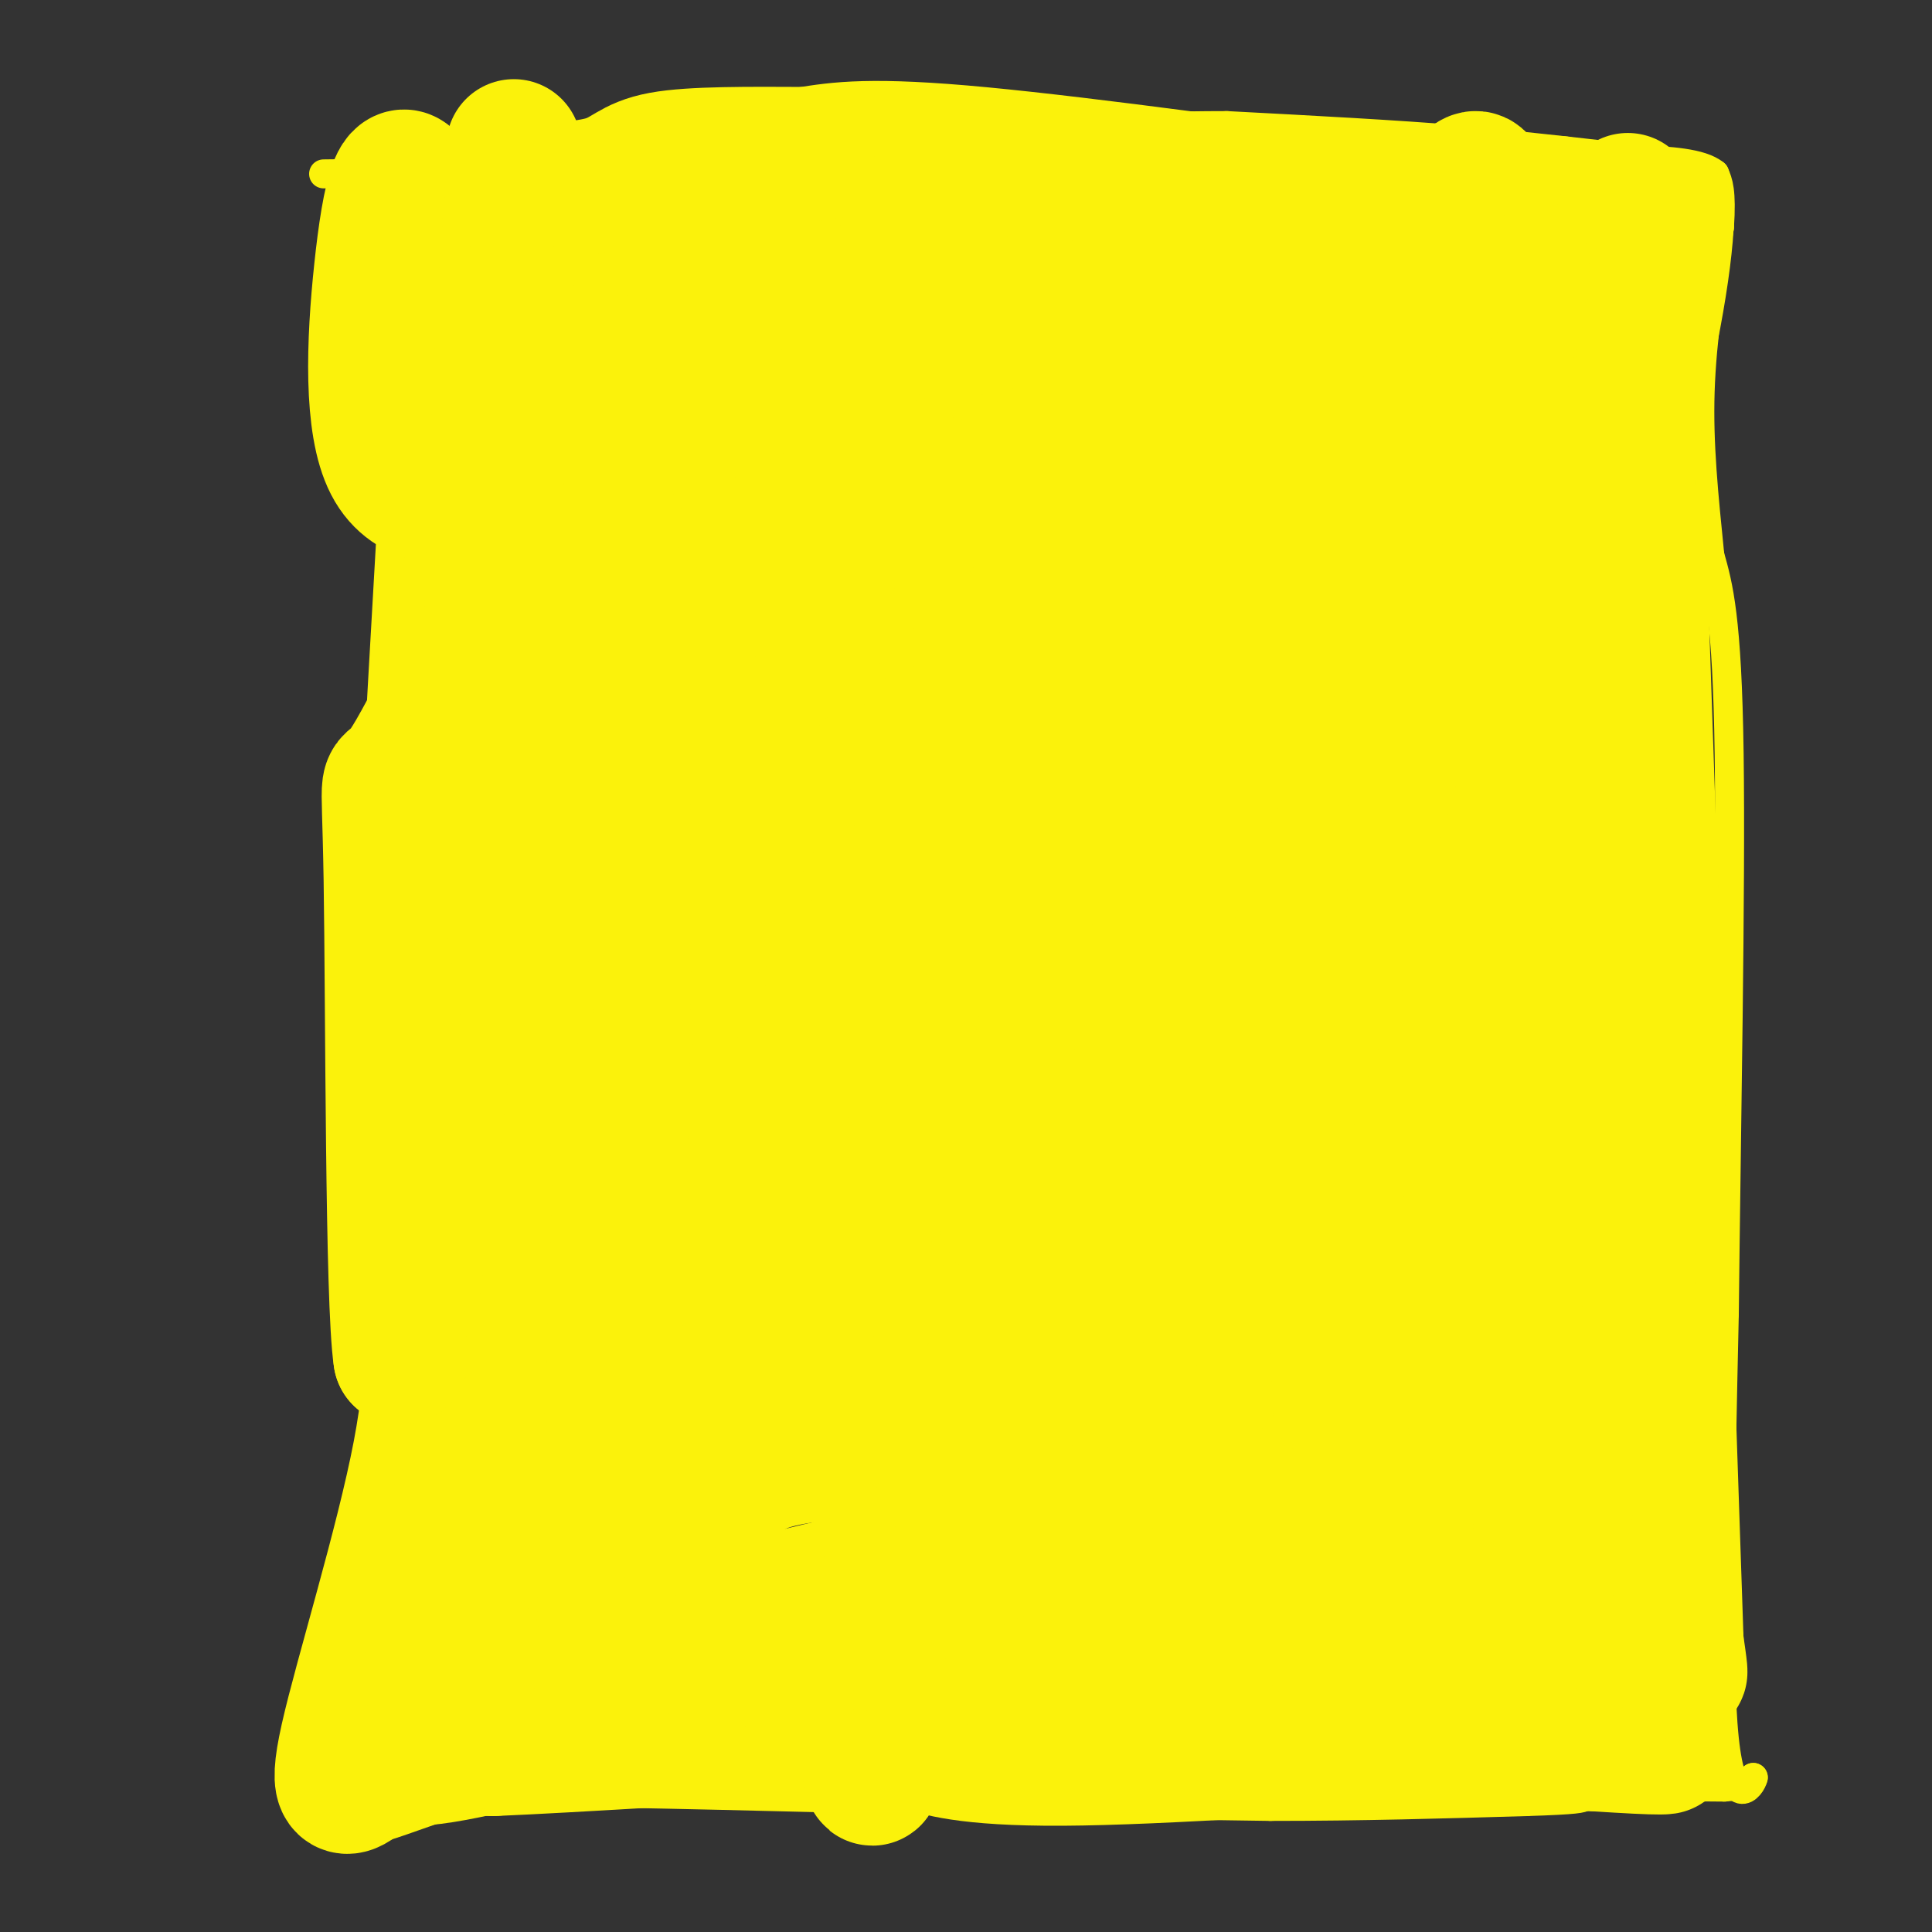 <svg viewBox='0 0 400 400' version='1.1' xmlns='http://www.w3.org/2000/svg' xmlns:xlink='http://www.w3.org/1999/xlink'><rect x="0" y="0" width="400" height="400" fill="#333333" stroke="none"/><g fill='none' stroke='#FBF20B' stroke-width='6' stroke-linecap='round' stroke-linejoin='round'><path d='M84,39c0.000,0.000 0.000,83.000 0,83'/><path d='M84,122c-0.500,33.833 -1.750,76.917 -3,120'/><path d='M81,242c-1.333,35.833 -3.167,65.417 -5,95'/><path d='M76,337c-1.000,21.667 -1.000,28.333 -1,35'/><path d='M75,372c5.500,5.667 19.750,2.333 34,-1'/><path d='M109,371c21.000,0.167 56.500,1.083 92,2'/><path d='M201,373c25.667,0.500 43.833,0.750 62,1'/><path d='M263,374c19.167,0.000 36.083,-0.500 53,-1'/><path d='M316,373c10.833,-0.333 11.417,-0.667 12,-1'/><path d='M328,372c2.500,-0.333 2.750,-0.667 3,-1'/><path d='M331,371c0.833,-0.333 1.417,-0.667 2,-1'/><path d='M333,370c4.333,-0.167 14.167,-0.083 24,0'/><path d='M357,370c5.000,-0.333 5.500,-1.167 6,-2'/><path d='M363,368c-0.400,1.822 -4.400,7.378 -6,-8c-1.600,-15.378 -0.800,-51.689 0,-88'/><path d='M357,272c0.400,-37.644 1.400,-87.756 1,-116c-0.400,-28.244 -2.200,-34.622 -4,-41'/><path d='M354,115c-1.244,-12.422 -2.356,-22.978 -2,-34c0.356,-11.022 2.178,-22.511 4,-34'/><path d='M356,47c0.500,-7.500 -0.250,-9.250 -1,-11'/><path d='M355,36c-2.833,-2.333 -9.417,-2.667 -16,-3'/><path d='M339,33c-8.667,-1.167 -22.333,-2.583 -36,-4'/><path d='M303,29c-14.167,-1.167 -31.583,-2.083 -49,-3'/><path d='M254,26c-21.333,0.000 -50.167,1.500 -79,3'/><path d='M175,29c-20.833,0.833 -33.417,1.417 -46,2'/><path d='M129,31c-13.500,1.000 -24.250,2.500 -35,4'/><path d='M94,35c-10.333,0.833 -18.667,0.917 -27,1'/></g>
<g fill='none' stroke='#FBF20B' stroke-width='28' stroke-linecap='round' stroke-linejoin='round'><path d='M183,82c-1.083,30.000 -2.167,60.000 -1,93c1.167,33.000 4.583,69.000 8,105'/><path d='M190,280c2.003,7.077 3.011,-27.732 3,-56c-0.011,-28.268 -1.041,-49.995 -2,-67c-0.959,-17.005 -1.845,-29.287 -4,-37c-2.155,-7.713 -5.577,-10.856 -9,-14'/><path d='M178,106c-5.163,9.085 -13.569,38.796 -18,56c-4.431,17.204 -4.885,21.901 -7,41c-2.115,19.099 -5.890,52.600 -7,69c-1.110,16.400 0.445,15.700 2,15'/><path d='M148,287c-1.480,-4.860 -6.180,-24.509 -6,-57c0.180,-32.491 5.241,-77.825 7,-98c1.759,-20.175 0.217,-15.193 -1,-13c-1.217,2.193 -2.108,1.596 -3,1'/><path d='M145,120c-0.177,3.367 0.880,11.284 -3,24c-3.880,12.716 -12.699,30.231 -18,44c-5.301,13.769 -7.086,23.791 -9,37c-1.914,13.209 -3.957,29.604 -6,46'/><path d='M109,271c-2.800,16.044 -6.800,33.156 -8,42c-1.200,8.844 0.400,9.422 2,10'/><path d='M92,361c0.000,0.000 10.000,1.000 10,1'/><path d='M102,362c15.833,-0.667 50.417,-2.833 85,-5'/><path d='M187,357c26.667,-1.000 50.833,-1.000 75,-1'/><path d='M262,356c23.833,0.667 45.917,2.833 68,5'/><path d='M330,361c14.711,0.956 17.489,0.844 13,0c-4.489,-0.844 -16.244,-2.422 -28,-4'/><path d='M315,357c-32.711,0.267 -100.489,2.933 -127,4c-26.511,1.067 -11.756,0.533 3,0'/><path d='M191,361c2.911,0.889 8.689,3.111 29,3c20.311,-0.111 55.156,-2.556 90,-5'/><path d='M310,359c18.444,-0.378 19.556,1.178 21,-2c1.444,-3.178 3.222,-11.089 5,-19'/><path d='M336,338c0.000,-33.500 -2.500,-107.750 -5,-182'/><path d='M331,156c-2.644,-52.889 -6.756,-94.111 -8,-108c-1.244,-13.889 0.378,-0.444 2,13'/><path d='M325,61c1.022,0.778 2.578,-3.778 5,31c2.422,34.778 5.711,108.889 9,183'/><path d='M339,275c3.178,43.711 6.622,61.489 8,68c1.378,6.511 0.689,1.756 0,-3'/><path d='M347,340c-1.333,-39.833 -4.667,-137.917 -8,-236'/><path d='M339,104c-2.167,-48.167 -3.583,-50.583 -5,-53'/><path d='M334,51c-0.500,26.833 0.750,120.417 2,214'/><path d='M336,265c0.533,43.644 0.867,45.756 1,6c0.133,-39.756 0.067,-121.378 0,-203'/><path d='M337,68c-0.089,-36.422 -0.311,-25.978 1,-22c1.311,3.978 4.156,1.489 7,-1'/><path d='M345,45c-0.100,8.573 -3.852,30.504 -9,46c-5.148,15.496 -11.694,24.557 -23,53c-11.306,28.443 -27.373,76.270 -36,108c-8.627,31.730 -9.813,47.365 -11,63'/><path d='M266,315c-1.994,13.528 -1.479,15.848 0,18c1.479,2.152 3.921,4.138 4,1c0.079,-3.138 -2.206,-11.398 -4,-24c-1.794,-12.602 -3.098,-29.547 -1,-58c2.098,-28.453 7.600,-68.415 10,-81c2.400,-12.585 1.700,2.208 1,17'/><path d='M276,188c0.263,7.088 0.421,16.309 -3,28c-3.421,11.691 -10.422,25.854 -13,46c-2.578,20.146 -0.732,46.276 0,57c0.732,10.724 0.351,6.041 6,12c5.649,5.959 17.328,22.560 25,10c7.672,-12.560 11.336,-54.280 15,-96'/><path d='M306,245c3.477,-22.177 4.669,-29.621 7,-35c2.331,-5.379 5.801,-8.693 8,-16c2.199,-7.307 3.125,-18.608 5,-33c1.875,-14.392 4.697,-31.875 5,-6c0.303,25.875 -1.913,95.107 -4,129c-2.087,33.893 -4.043,32.446 -6,31'/><path d='M321,315c-1.091,14.445 -0.818,35.057 -5,-14c-4.182,-49.057 -12.818,-167.785 -16,-179c-3.182,-11.215 -0.909,85.081 -2,138c-1.091,52.919 -5.545,62.459 -10,72'/><path d='M288,332c-2.613,18.040 -4.145,27.139 -6,19c-1.855,-8.139 -4.033,-33.518 -5,-78c-0.967,-44.482 -0.723,-108.067 -1,-138c-0.277,-29.933 -1.075,-26.213 1,-34c2.075,-7.787 7.021,-27.082 9,-33c1.979,-5.918 0.989,1.541 0,9'/><path d='M286,77c-6.852,24.541 -23.981,81.392 -35,144c-11.019,62.608 -15.928,130.971 -14,115c1.928,-15.971 10.694,-116.278 16,-164c5.306,-47.722 7.153,-42.861 9,-38'/><path d='M262,134c3.374,-14.306 7.310,-31.071 10,-42c2.690,-10.929 4.135,-16.024 6,-18c1.865,-1.976 4.149,-0.834 4,-2c-0.149,-1.166 -2.730,-4.638 -4,1c-1.270,5.638 -1.227,20.388 -3,26c-1.773,5.612 -5.362,2.088 -14,37c-8.638,34.912 -22.325,108.261 -27,136c-4.675,27.739 -0.337,9.870 4,-8'/><path d='M238,264c3.015,-7.923 8.554,-23.731 9,-35c0.446,-11.269 -4.200,-18.000 7,-58c11.200,-40.000 38.246,-113.269 48,-130c9.754,-16.731 2.215,23.077 -2,43c-4.215,19.923 -5.108,19.962 -6,20'/><path d='M294,104c-7.527,34.228 -23.344,109.799 -29,133c-5.656,23.201 -1.151,-5.967 1,-15c2.151,-9.033 1.949,2.068 5,-6c3.051,-8.068 9.354,-35.307 13,-57c3.646,-21.693 4.636,-37.840 6,-49c1.364,-11.160 3.104,-17.331 6,-24c2.896,-6.669 6.948,-13.834 11,-21'/><path d='M307,65c2.343,-4.268 2.700,-4.436 5,-8c2.300,-3.564 6.544,-10.522 -2,23c-8.544,33.522 -29.877,107.525 -39,133c-9.123,25.475 -6.035,2.421 -5,-10c1.035,-12.421 0.018,-14.211 -1,-16'/><path d='M265,187c-0.010,-10.683 0.464,-29.390 0,-42c-0.464,-12.610 -1.867,-19.122 7,-44c8.867,-24.878 28.003,-68.121 21,-60c-7.003,8.121 -40.144,67.606 -58,103c-17.856,35.394 -20.428,46.697 -23,58'/><path d='M212,202c-5.789,14.412 -8.761,21.442 -14,40c-5.239,18.558 -12.744,48.644 -16,77c-3.256,28.356 -2.261,54.980 -1,48c1.261,-6.980 2.789,-47.566 5,-73c2.211,-25.434 5.106,-35.717 8,-46'/><path d='M194,248c7.309,-26.063 21.583,-68.221 31,-97c9.417,-28.779 13.978,-44.178 4,-35c-9.978,9.178 -34.494,42.932 -46,63c-11.506,20.068 -10.002,26.448 -18,46c-7.998,19.552 -25.499,52.276 -43,85'/><path d='M122,310c-9.057,26.681 -10.201,50.884 -10,45c0.201,-5.884 1.746,-41.853 -1,-62c-2.746,-20.147 -9.785,-24.470 -14,-26c-4.215,-1.530 -5.608,-0.265 -7,1'/><path d='M90,268c-0.833,4.202 0.583,14.208 -3,33c-3.583,18.792 -12.167,46.369 -15,59c-2.833,12.631 0.083,10.315 3,8'/><path d='M75,368c6.664,-1.507 21.823,-9.273 60,-16c38.177,-6.727 99.374,-12.413 129,-18c29.626,-5.587 27.683,-11.075 27,-14c-0.683,-2.925 -0.107,-3.288 0,-4c0.107,-0.712 -0.255,-1.775 -6,-3c-5.745,-1.225 -16.872,-2.613 -28,-4'/><path d='M257,309c-8.992,-2.348 -17.471,-6.219 -34,-8c-16.529,-1.781 -41.106,-1.474 -54,0c-12.894,1.474 -14.105,4.114 -17,6c-2.895,1.886 -7.475,3.017 -10,9c-2.525,5.983 -2.994,16.819 -3,22c-0.006,5.181 0.452,4.708 6,5c5.548,0.292 16.186,1.348 25,-1c8.814,-2.348 15.804,-8.099 21,-13c5.196,-4.901 8.598,-8.950 12,-13'/><path d='M203,316c7.936,-16.703 21.776,-51.959 31,-80c9.224,-28.041 13.833,-48.867 9,-43c-4.833,5.867 -19.109,38.426 -28,62c-8.891,23.574 -12.397,38.164 -17,50c-4.603,11.836 -10.301,20.918 -16,30'/><path d='M182,335c-3.511,6.148 -4.289,6.517 -1,3c3.289,-3.517 10.647,-10.920 16,-17c5.353,-6.080 8.703,-10.836 19,-36c10.297,-25.164 27.542,-70.737 31,-87c3.458,-16.263 -6.869,-3.218 -20,10c-13.131,13.218 -29.065,26.609 -45,40'/><path d='M182,248c-20.226,30.940 -48.292,88.292 -58,98c-9.708,9.708 -1.060,-28.226 7,-55c8.060,-26.774 15.530,-42.387 23,-58'/><path d='M154,233c6.536,-13.914 11.374,-19.698 6,-14c-5.374,5.698 -20.962,22.878 -30,34c-9.038,11.122 -11.526,16.187 -18,28c-6.474,11.813 -16.935,30.373 -22,41c-5.065,10.627 -4.733,13.322 -4,16c0.733,2.678 1.866,5.339 3,8'/><path d='M89,346c6.423,1.228 20.979,0.298 34,-3c13.021,-3.298 24.506,-8.965 52,-15c27.494,-6.035 70.998,-12.439 82,-15c11.002,-2.561 -10.499,-1.281 -32,0'/><path d='M225,313c-33.262,14.940 -100.417,52.292 -102,16c-1.583,-36.292 62.405,-146.226 92,-195c29.595,-48.774 24.798,-36.387 20,-24'/><path d='M235,110c6.300,-7.696 12.050,-14.934 12,-15c-0.050,-0.066 -5.900,7.042 -11,15c-5.100,7.958 -9.449,16.767 -12,33c-2.551,16.233 -3.305,39.891 -6,60c-2.695,20.109 -7.331,36.668 -9,44c-1.669,7.332 -0.373,5.435 3,2c3.373,-3.435 8.821,-8.410 13,-15c4.179,-6.590 7.090,-14.795 10,-23'/><path d='M235,211c3.322,-10.519 6.626,-25.318 14,-43c7.374,-17.682 18.819,-38.247 26,-49c7.181,-10.753 10.098,-11.693 12,-14c1.902,-2.307 2.788,-5.979 -2,-7c-4.788,-1.021 -15.251,0.610 -27,3c-11.749,2.390 -24.786,5.540 -43,12c-18.214,6.460 -41.607,16.230 -65,26'/><path d='M150,139c-16.748,8.011 -26.117,15.038 -26,17c0.117,1.962 9.720,-1.143 11,2c1.280,3.143 -5.762,12.533 15,-8c20.762,-20.533 69.328,-70.988 88,-90c18.672,-19.012 7.450,-6.580 4,-5c-3.450,1.580 0.871,-7.691 0,-11c-0.871,-3.309 -6.936,-0.654 -13,2'/><path d='M229,46c-11.809,7.212 -34.830,24.242 -49,37c-14.170,12.758 -19.489,21.244 -28,34c-8.511,12.756 -20.215,29.780 -29,57c-8.785,27.220 -14.653,64.634 -18,77c-3.347,12.366 -4.174,-0.317 -5,-13'/><path d='M100,238c-2.500,-11.881 -6.250,-35.083 -7,-67c-0.750,-31.917 1.500,-72.548 2,-79c0.500,-6.452 -0.750,21.274 -2,49'/><path d='M93,141c-0.464,21.571 -0.625,51.000 -2,69c-1.375,18.000 -3.964,24.571 -4,6c-0.036,-18.571 2.482,-62.286 5,-106'/><path d='M92,110c1.281,-20.255 1.982,-17.893 3,-16c1.018,1.893 2.351,3.317 2,25c-0.351,21.683 -2.386,63.624 -5,94c-2.614,30.376 -5.807,49.188 -9,68'/><path d='M83,281c-1.737,-11.097 -1.579,-72.841 -2,-99c-0.421,-26.159 -1.421,-16.735 3,-23c4.421,-6.265 14.263,-28.219 27,-47c12.737,-18.781 28.368,-34.391 44,-50'/><path d='M155,62c10.162,-10.538 13.567,-11.882 15,-14c1.433,-2.118 0.895,-5.009 9,-1c8.105,4.009 24.854,14.917 38,20c13.146,5.083 22.689,4.342 31,4c8.311,-0.342 15.392,-0.284 18,-2c2.608,-1.716 0.745,-5.204 -2,-7c-2.745,-1.796 -6.373,-1.898 -10,-2'/><path d='M254,60c-13.330,-1.156 -41.654,-3.046 -60,0c-18.346,3.046 -26.713,11.027 -34,17c-7.287,5.973 -13.494,9.938 -15,15c-1.506,5.063 1.689,11.223 9,15c7.311,3.777 18.738,5.171 38,-2c19.262,-7.171 46.361,-22.906 59,-32c12.639,-9.094 10.820,-11.547 9,-14'/><path d='M260,59c-1.522,-4.482 -9.828,-8.688 -18,-11c-8.172,-2.312 -16.212,-2.730 -36,1c-19.788,3.730 -51.325,11.608 -68,22c-16.675,10.392 -18.490,23.298 -20,34c-1.510,10.702 -2.717,19.201 -2,23c0.717,3.799 3.359,2.900 6,2'/><path d='M122,130c2.325,-6.642 5.137,-24.247 6,-35c0.863,-10.753 -0.222,-14.656 -2,-19c-1.778,-4.344 -4.248,-9.131 -7,-11c-2.752,-1.869 -5.786,-0.820 -7,3c-1.214,3.820 -0.607,10.410 0,17'/><path d='M112,85c-1.822,21.800 -6.378,67.800 -11,65c-4.622,-2.800 -9.311,-54.400 -14,-106'/><path d='M87,44c-3.831,-15.990 -6.408,-2.966 -8,12c-1.592,14.966 -2.200,31.872 2,40c4.200,8.128 13.208,7.478 20,7c6.792,-0.478 11.367,-0.782 23,-6c11.633,-5.218 30.324,-15.348 43,-21c12.676,-5.652 19.338,-6.826 26,-8'/><path d='M193,68c17.060,-2.167 46.708,-3.583 54,-7c7.292,-3.417 -7.774,-8.833 -31,-12c-23.226,-3.167 -54.613,-4.083 -86,-5'/><path d='M130,44c-16.360,-1.498 -14.259,-2.744 -5,0c9.259,2.744 25.678,9.478 35,13c9.322,3.522 11.548,3.833 30,5c18.452,1.167 53.129,3.191 74,3c20.871,-0.191 27.935,-2.595 35,-5'/><path d='M299,60c4.726,-3.574 -0.960,-10.010 -2,-13c-1.040,-2.990 2.566,-2.536 -15,-5c-17.566,-2.464 -56.305,-7.847 -79,-10c-22.695,-2.153 -29.348,-1.077 -36,0'/><path d='M167,32c-11.917,-0.048 -23.708,-0.167 -30,1c-6.292,1.167 -7.083,3.619 -12,5c-4.917,1.381 -13.958,1.690 -23,2'/><path d='M102,40c-3.833,0.333 -1.917,0.167 0,0'/><path d='M121,72c2.222,13.689 4.444,27.378 6,49c1.556,21.622 2.444,51.178 2,89c-0.444,37.822 -2.222,83.911 -4,130'/><path d='M125,340c-0.667,21.667 -0.333,10.833 0,0'/><path d='M109,207c-3.250,-19.583 -6.500,-39.167 -7,-67c-0.500,-27.833 1.750,-63.917 4,-100'/><path d='M106,40c0.667,-16.667 0.333,-8.333 0,0'/><path d='M266,320c0.000,0.000 50.000,20.000 50,20'/></g>
</svg>